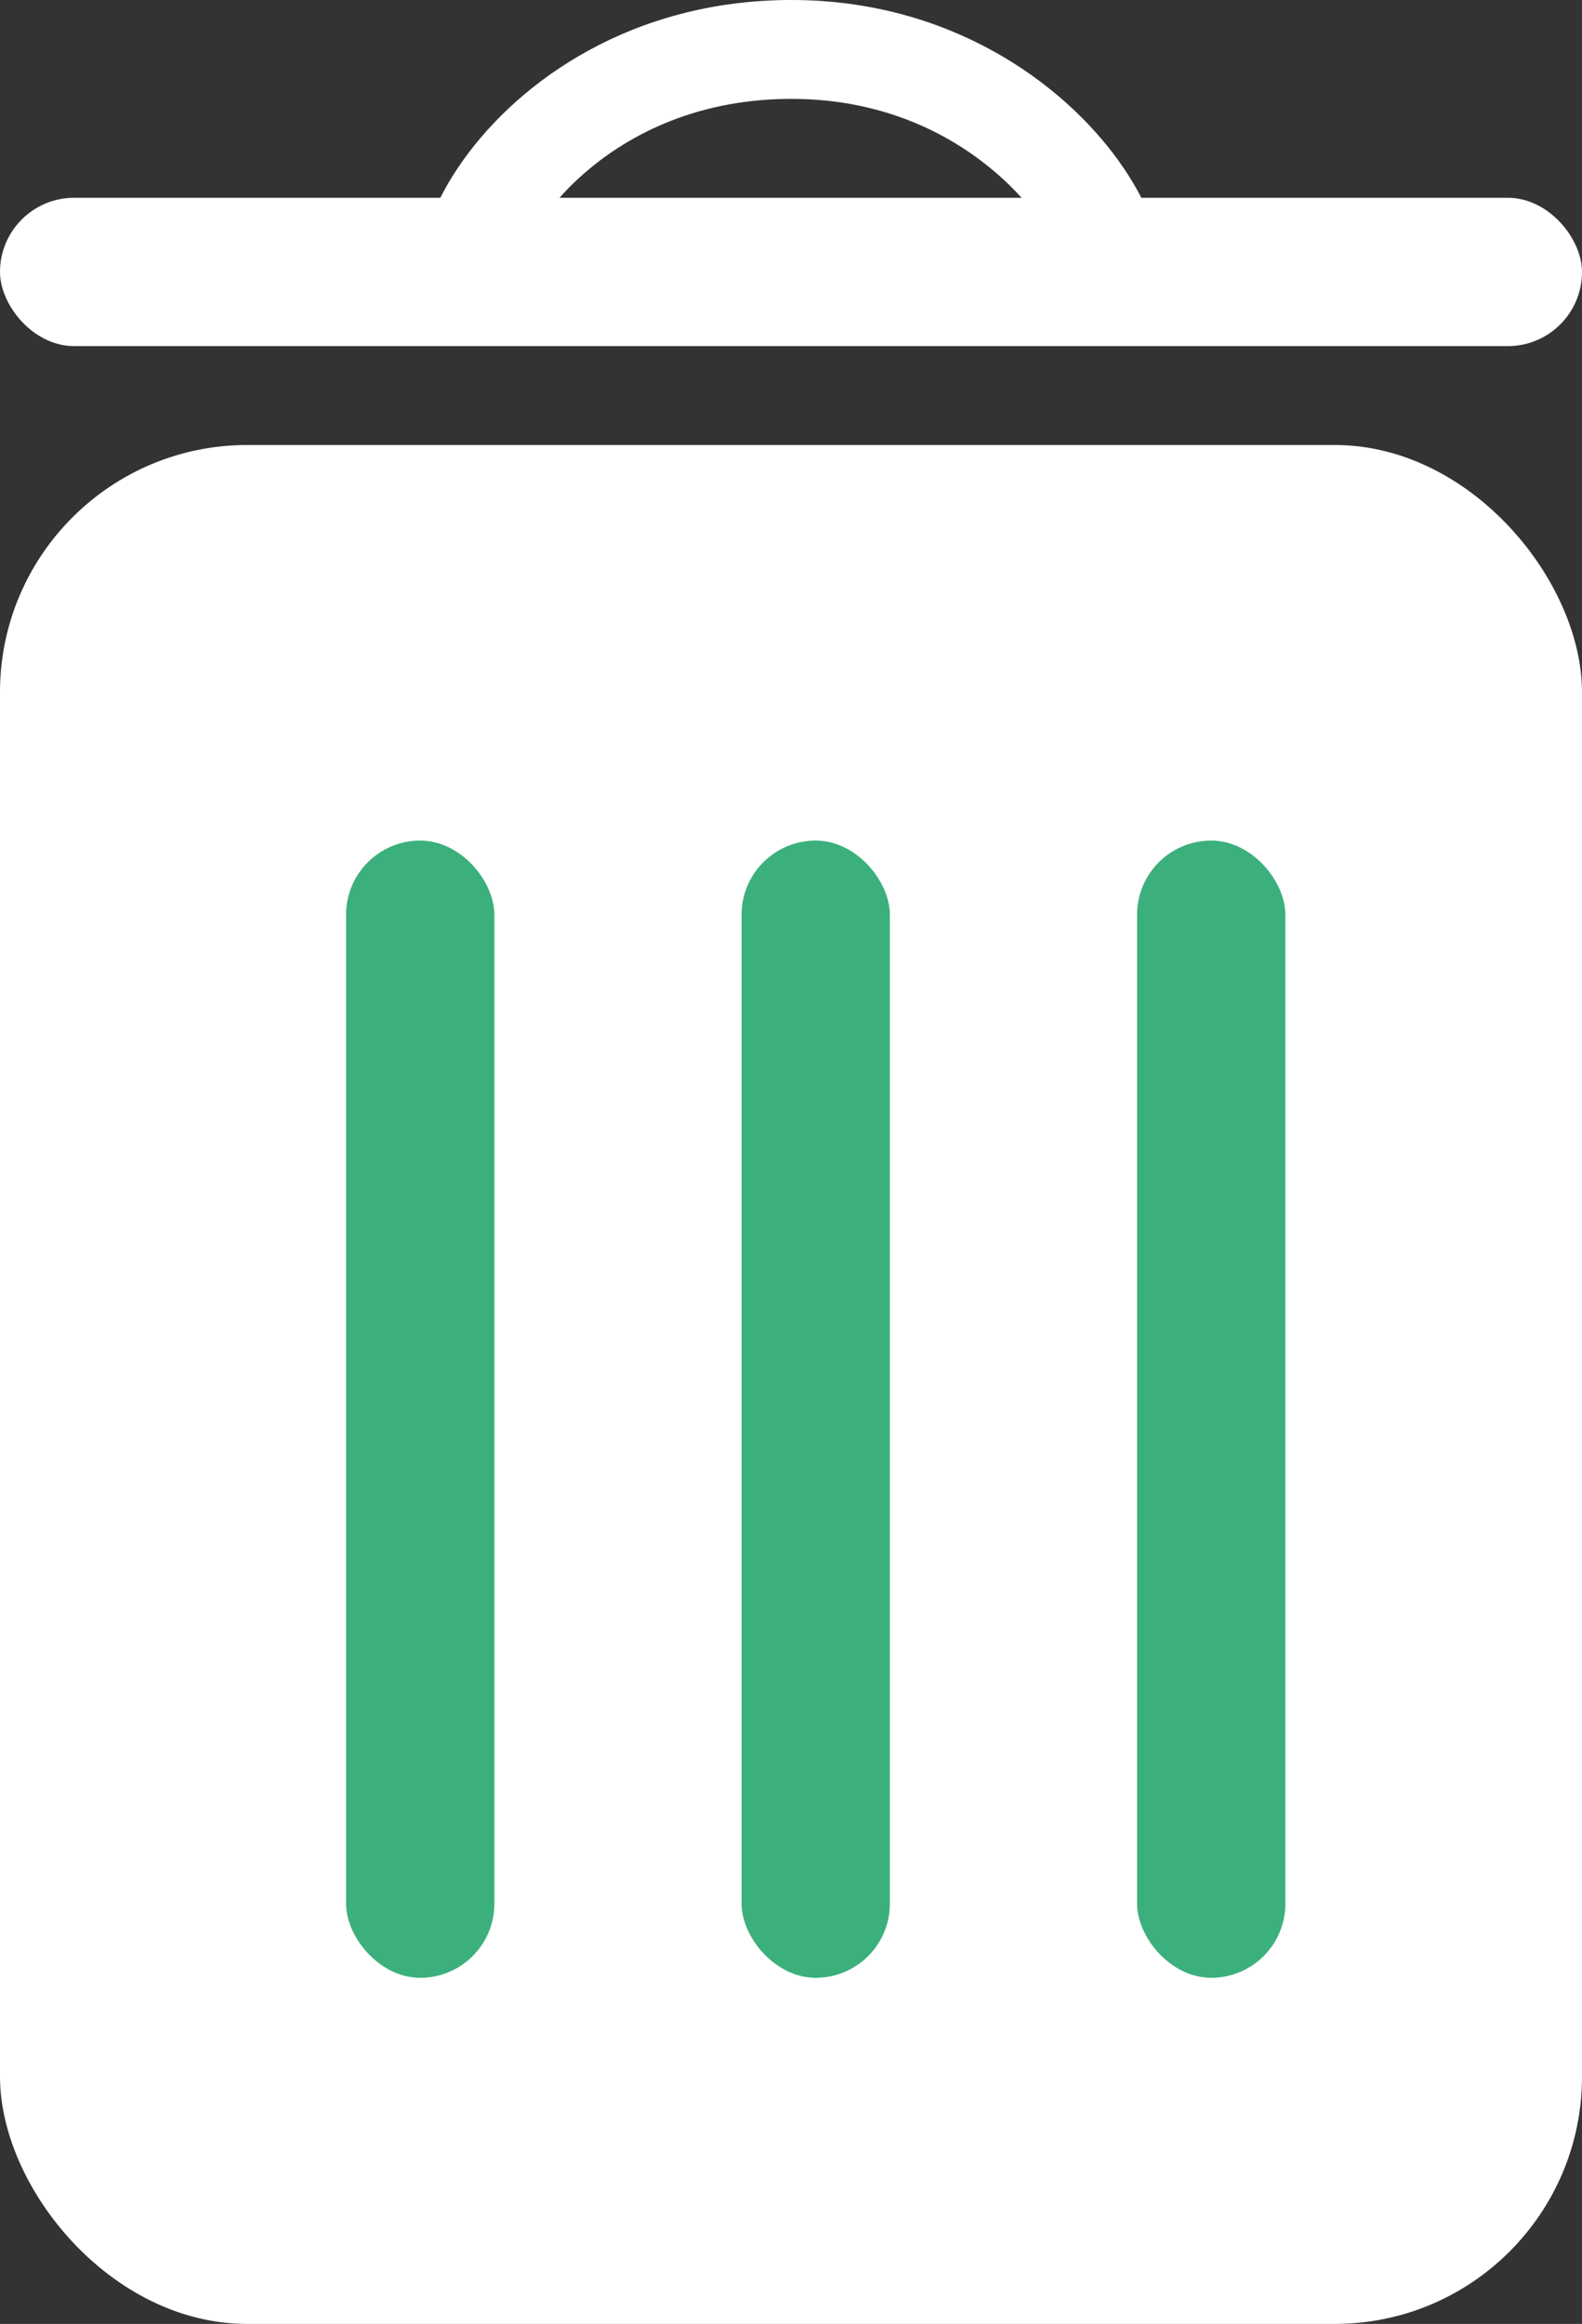 <?xml version="1.0" encoding="UTF-8"?>
<svg xmlns="http://www.w3.org/2000/svg" width="32" height="47" viewBox="0 0 32 47">
  <rect x="0" y="0" width="32" height="47" fill="#333333" stroke="none"/>
  <g id="Group_179" data-name="Group 179" transform="translate(-844 -3972)">
    <rect id="Rectangle_84" data-name="Rectangle 84" width="32" height="38" rx="5" transform="translate(844 3981)" fill="#fff"></rect>
    <rect id="Rectangle_85" data-name="Rectangle 85" width="32" height="3" rx="1.5" transform="translate(844 3976)" fill="#fff"></rect>
    <g id="Path_148" data-name="Path 148" transform="translate(853.449 3972)" fill="none">
      <path d="M6.5,0c6.338-.042,9.276,6.513,6.5,6.5s-10.465.08-13,0S.162.042,6.5,0Z" stroke="none"></path>
      <path d="M 6.561 2 L 6.513 2 C 4.494 2.013 3.141 2.829 2.361 3.511 C 1.959 3.863 1.668 4.216 1.464 4.525 C 2.029 4.53 2.711 4.533 3.515 4.533 C 5.125 4.533 7.006 4.523 8.666 4.514 C 9.732 4.508 10.754 4.502 11.609 4.5 C 11.398 4.191 11.1 3.84 10.692 3.49 C 9.9 2.81 8.541 2 6.561 2 M 6.561 -0 C 12.857 -0 15.768 6.513 13 6.5 C 11.079 6.491 6.805 6.533 3.515 6.533 C 2.05 6.533 0.781 6.525 -4.76837158203125e-06 6.5 C -2.535 6.42 0.162 0.042 6.5 9.5367431640625e-07 C 6.52 -0 6.541 -0 6.561 -0 Z" stroke="none" fill="#fff"></path>
    </g>
    <rect id="Rectangle_86" data-name="Rectangle 86" width="3" height="23" rx="1.5" transform="translate(859 3989)" fill="#3cb07c"></rect>
    <rect id="Rectangle_87" data-name="Rectangle 87" width="3" height="23" rx="1.5" transform="translate(867 3989)" fill="#3cb07c"></rect>
    <rect id="Rectangle_88" data-name="Rectangle 88" width="3" height="23" rx="1.5" transform="translate(851 3989)" fill="#3cb07c"></rect>
  </g>
</svg>
